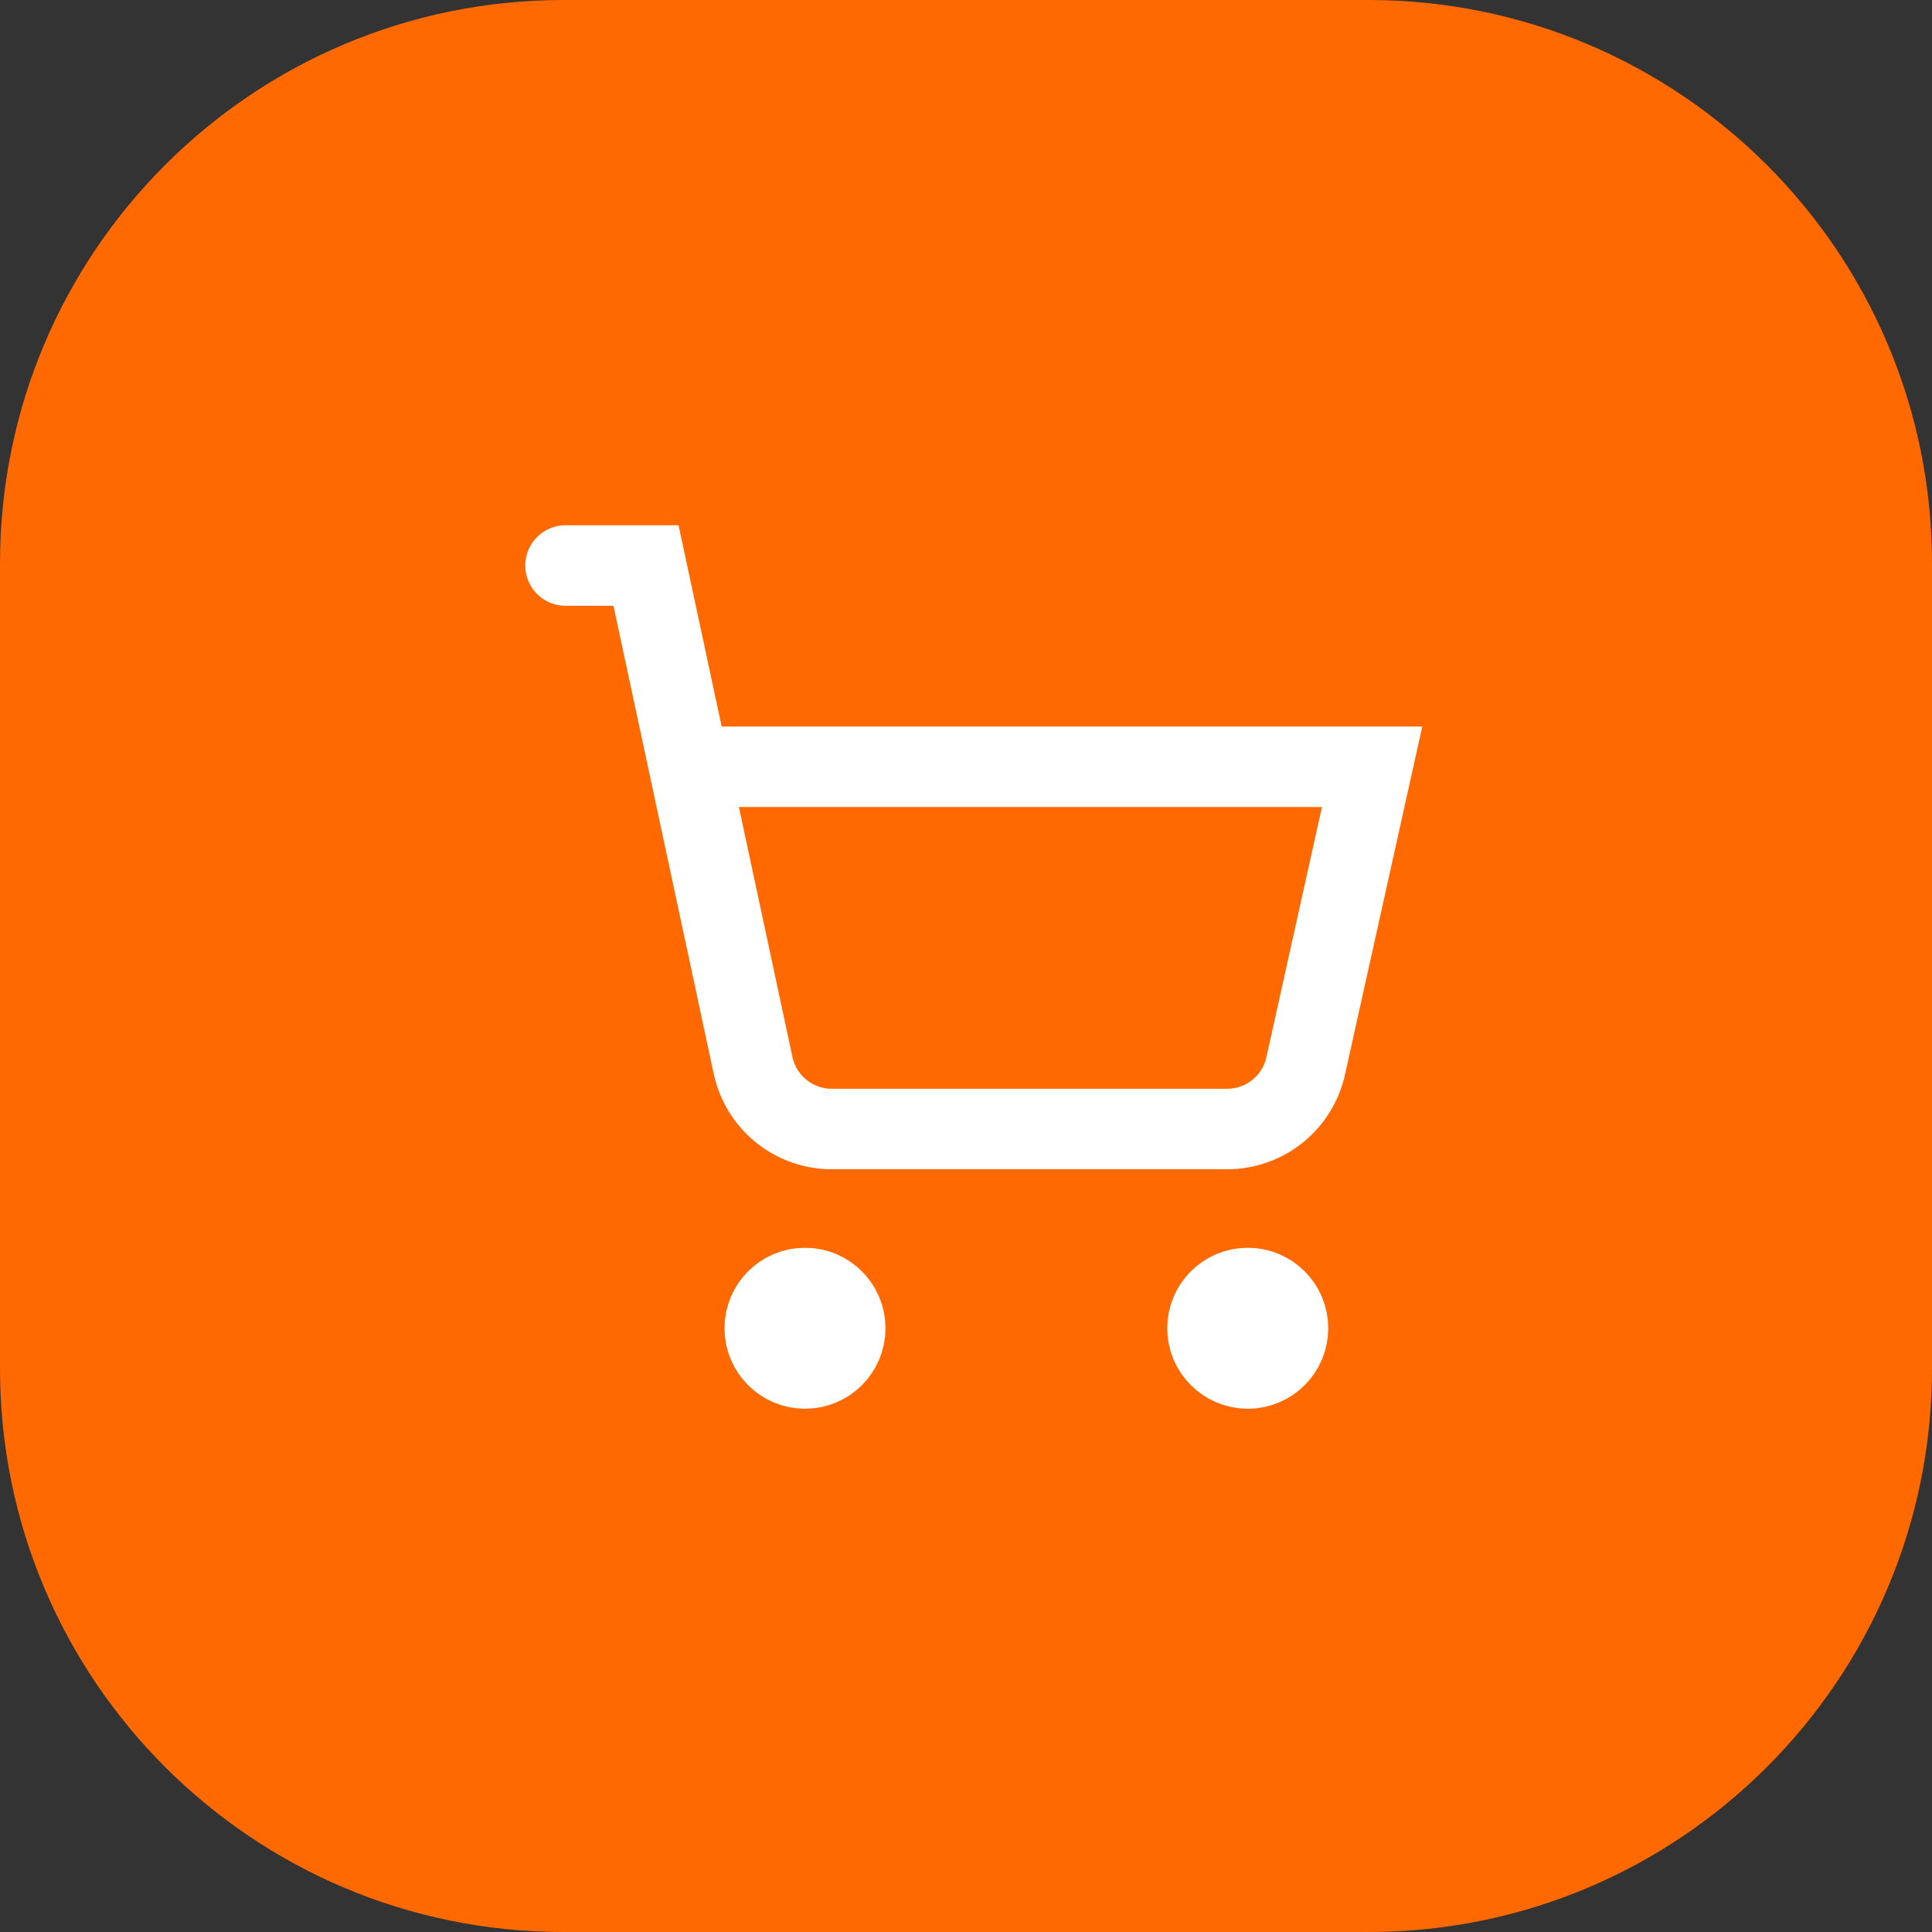 <?xml version="1.0" encoding="utf-8"?>
<svg xmlns="http://www.w3.org/2000/svg" fill="none" height="100%" overflow="visible" preserveAspectRatio="none" style="display: block;" viewBox="0 0 48 48" width="100%">
<rect x="0" y="0" width="48" height="48" fill="#333333" stroke="none"/>
<g id="Container">
<path d="M0 14C0 6.268 6.268 0 14 0H34C41.732 0 48 6.268 48 14V34C48 41.732 41.732 48 34 48H14C6.268 48 0 41.732 0 34V14Z" fill="#FF6900"/>
<g id="Icon">
<path d="M20 34C20.552 34 21 33.552 21 33C21 32.448 20.552 32 20 32C19.448 32 19 32.448 19 33C19 33.552 19.448 34 20 34Z" id="Vector" stroke="white" stroke-linecap="round" stroke-width="2"/>
<path d="M31 34C31.552 34 32 33.552 32 33C32 32.448 31.552 32 31 32C30.448 32 30 32.448 30 33C30 33.552 30.448 34 31 34Z" id="Vector_2" stroke="white" stroke-linecap="round" stroke-width="2"/>
<path d="M14.05 14.05H16.05L18.71 26.47C18.808 26.925 19.061 27.331 19.426 27.62C19.791 27.908 20.245 28.06 20.71 28.05H30.49C30.945 28.049 31.387 27.893 31.741 27.608C32.096 27.322 32.342 26.924 32.44 26.48L34.09 19.05H17.12" id="Vector_3" stroke="white" stroke-linecap="round" stroke-width="2"/>
</g>
</g>
</svg>